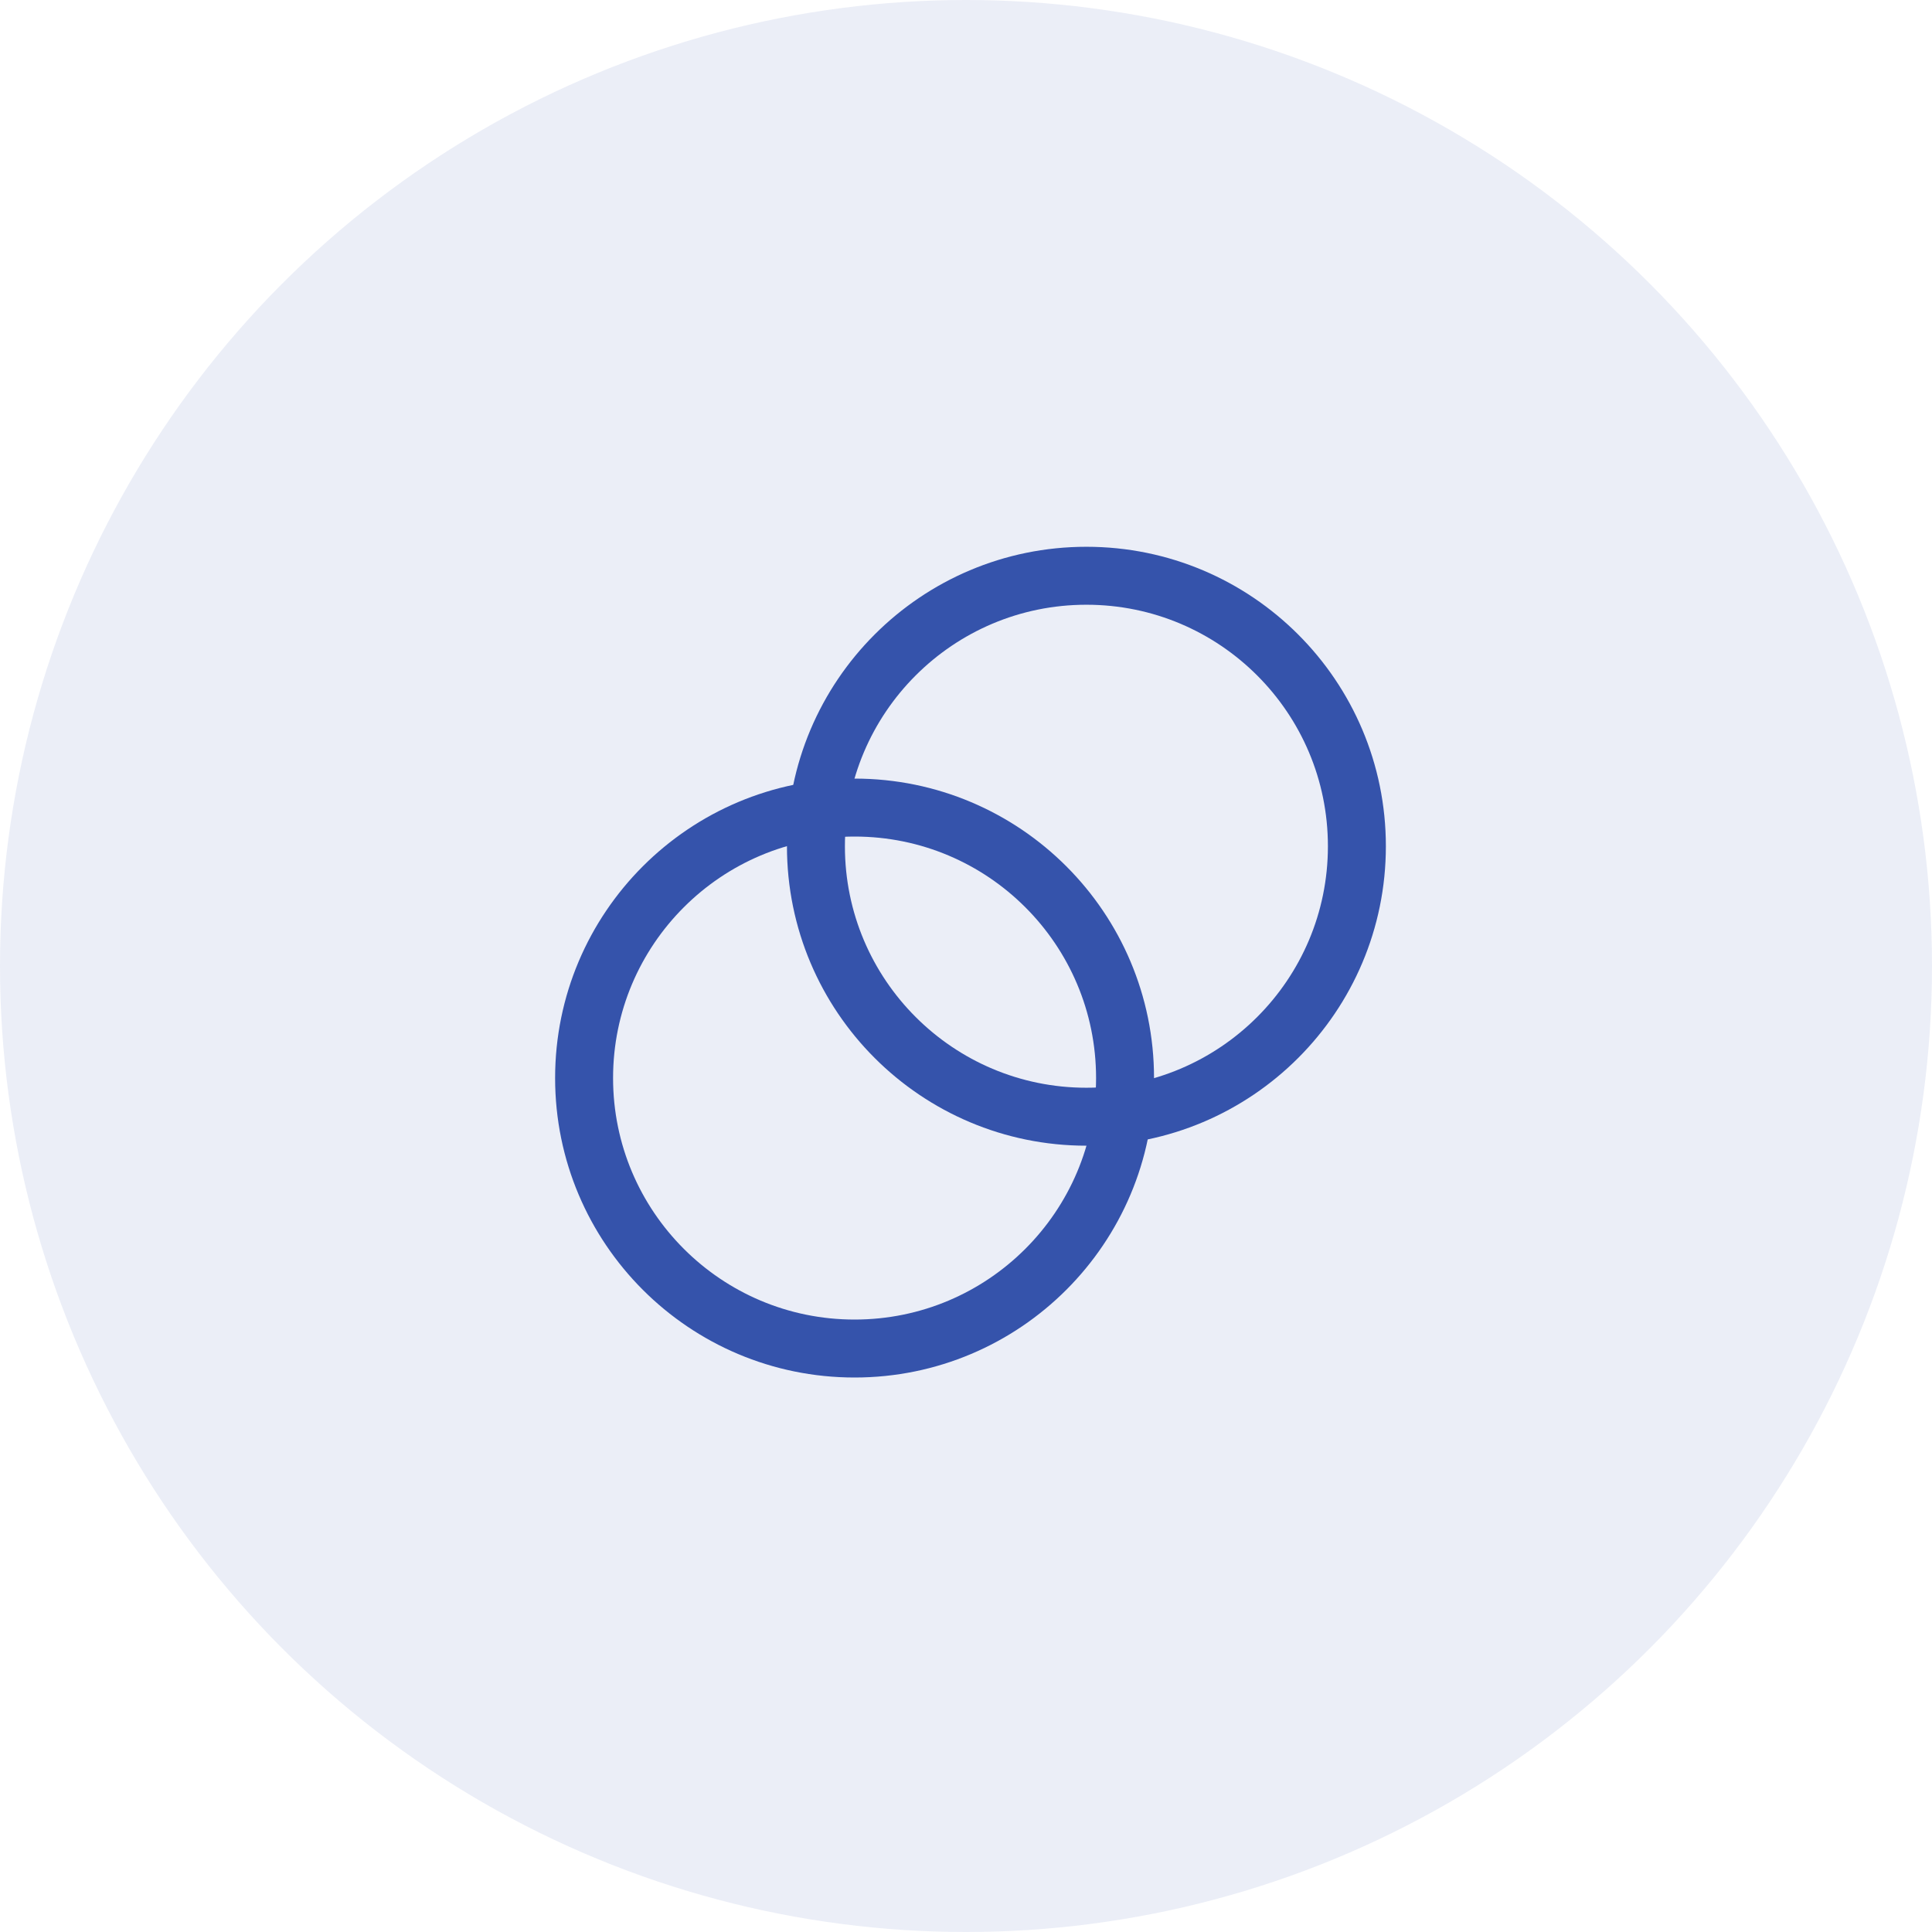<svg width="86" height="86" viewBox="0 0 86 86" fill="none" xmlns="http://www.w3.org/2000/svg">
<circle opacity="0.1" cx="43" cy="43" r="43" fill="#3553AB"/>
<path d="M38.04 60.028C44.69 60.028 50.08 54.638 50.08 47.988C50.08 41.339 44.69 35.948 38.04 35.948C31.39 35.948 26 41.339 26 47.988C26 54.638 31.39 60.028 38.04 60.028Z" stroke="#3553AB" stroke-width="2.58" stroke-linecap="round" stroke-linejoin="round"/>
<path d="M48.36 49.709C55.01 49.709 60.4 44.318 60.4 37.669C60.4 31.019 55.01 25.629 48.36 25.629C41.711 25.629 36.32 31.019 36.32 37.669C36.32 44.318 41.711 49.709 48.36 49.709Z" stroke="#3553AB" stroke-width="2.58" stroke-linecap="round" stroke-linejoin="round"/>
</svg>

